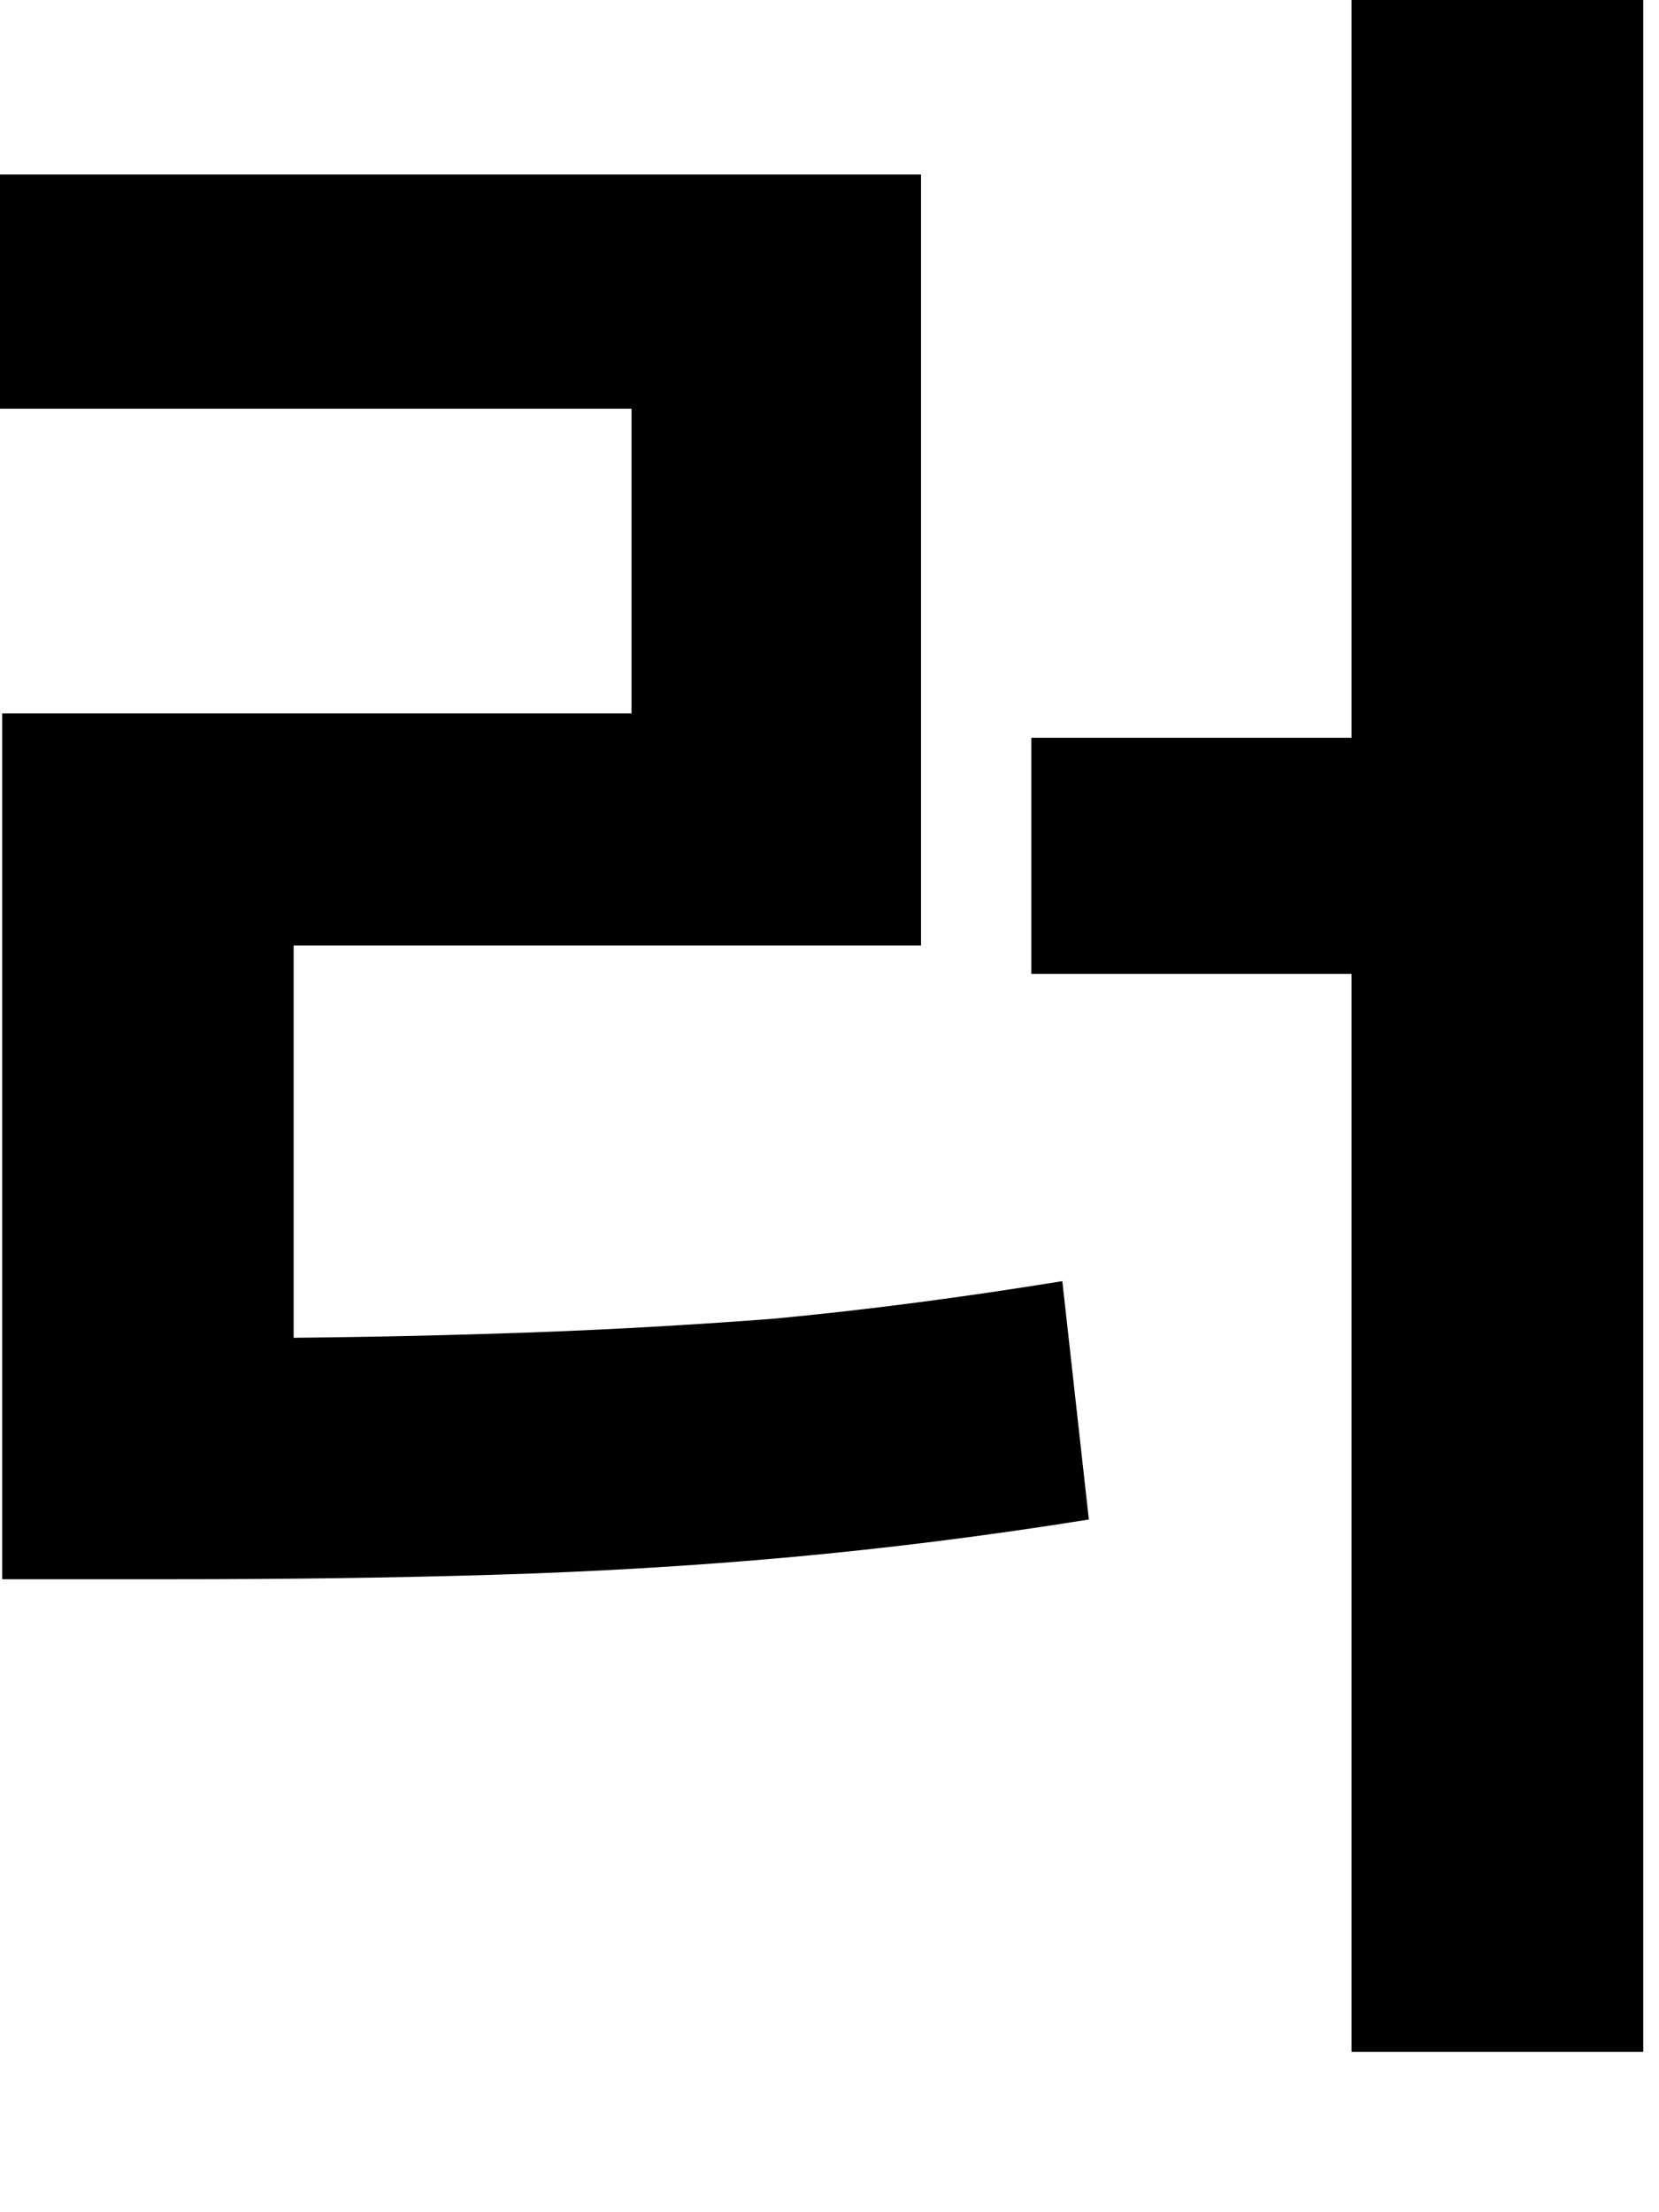 <?xml version="1.0" encoding="utf-8"?>
<svg xmlns="http://www.w3.org/2000/svg" fill="none" height="100%" overflow="visible" preserveAspectRatio="none" style="display: block;" viewBox="0 0 6 8" width="100%">
<path d="M4.888 0H5.943V7.42H4.888V0ZM3.73 2.668H5.104V3.522H3.73V2.668ZM0.008 4.84H0.615C1.02 4.84 1.398 4.835 1.749 4.824C2.106 4.814 2.455 4.795 2.796 4.769C3.136 4.737 3.485 4.691 3.842 4.633L3.938 5.495C3.57 5.554 3.211 5.599 2.86 5.631C2.508 5.663 2.149 5.684 1.781 5.695C1.419 5.706 1.03 5.711 0.615 5.711H0.008V4.84ZM0 0.631H3.331V3.419H1.062V5.096H0.008V2.58H2.284V1.478H0V0.631Z" fill="black" id="Vector"/>
</svg>